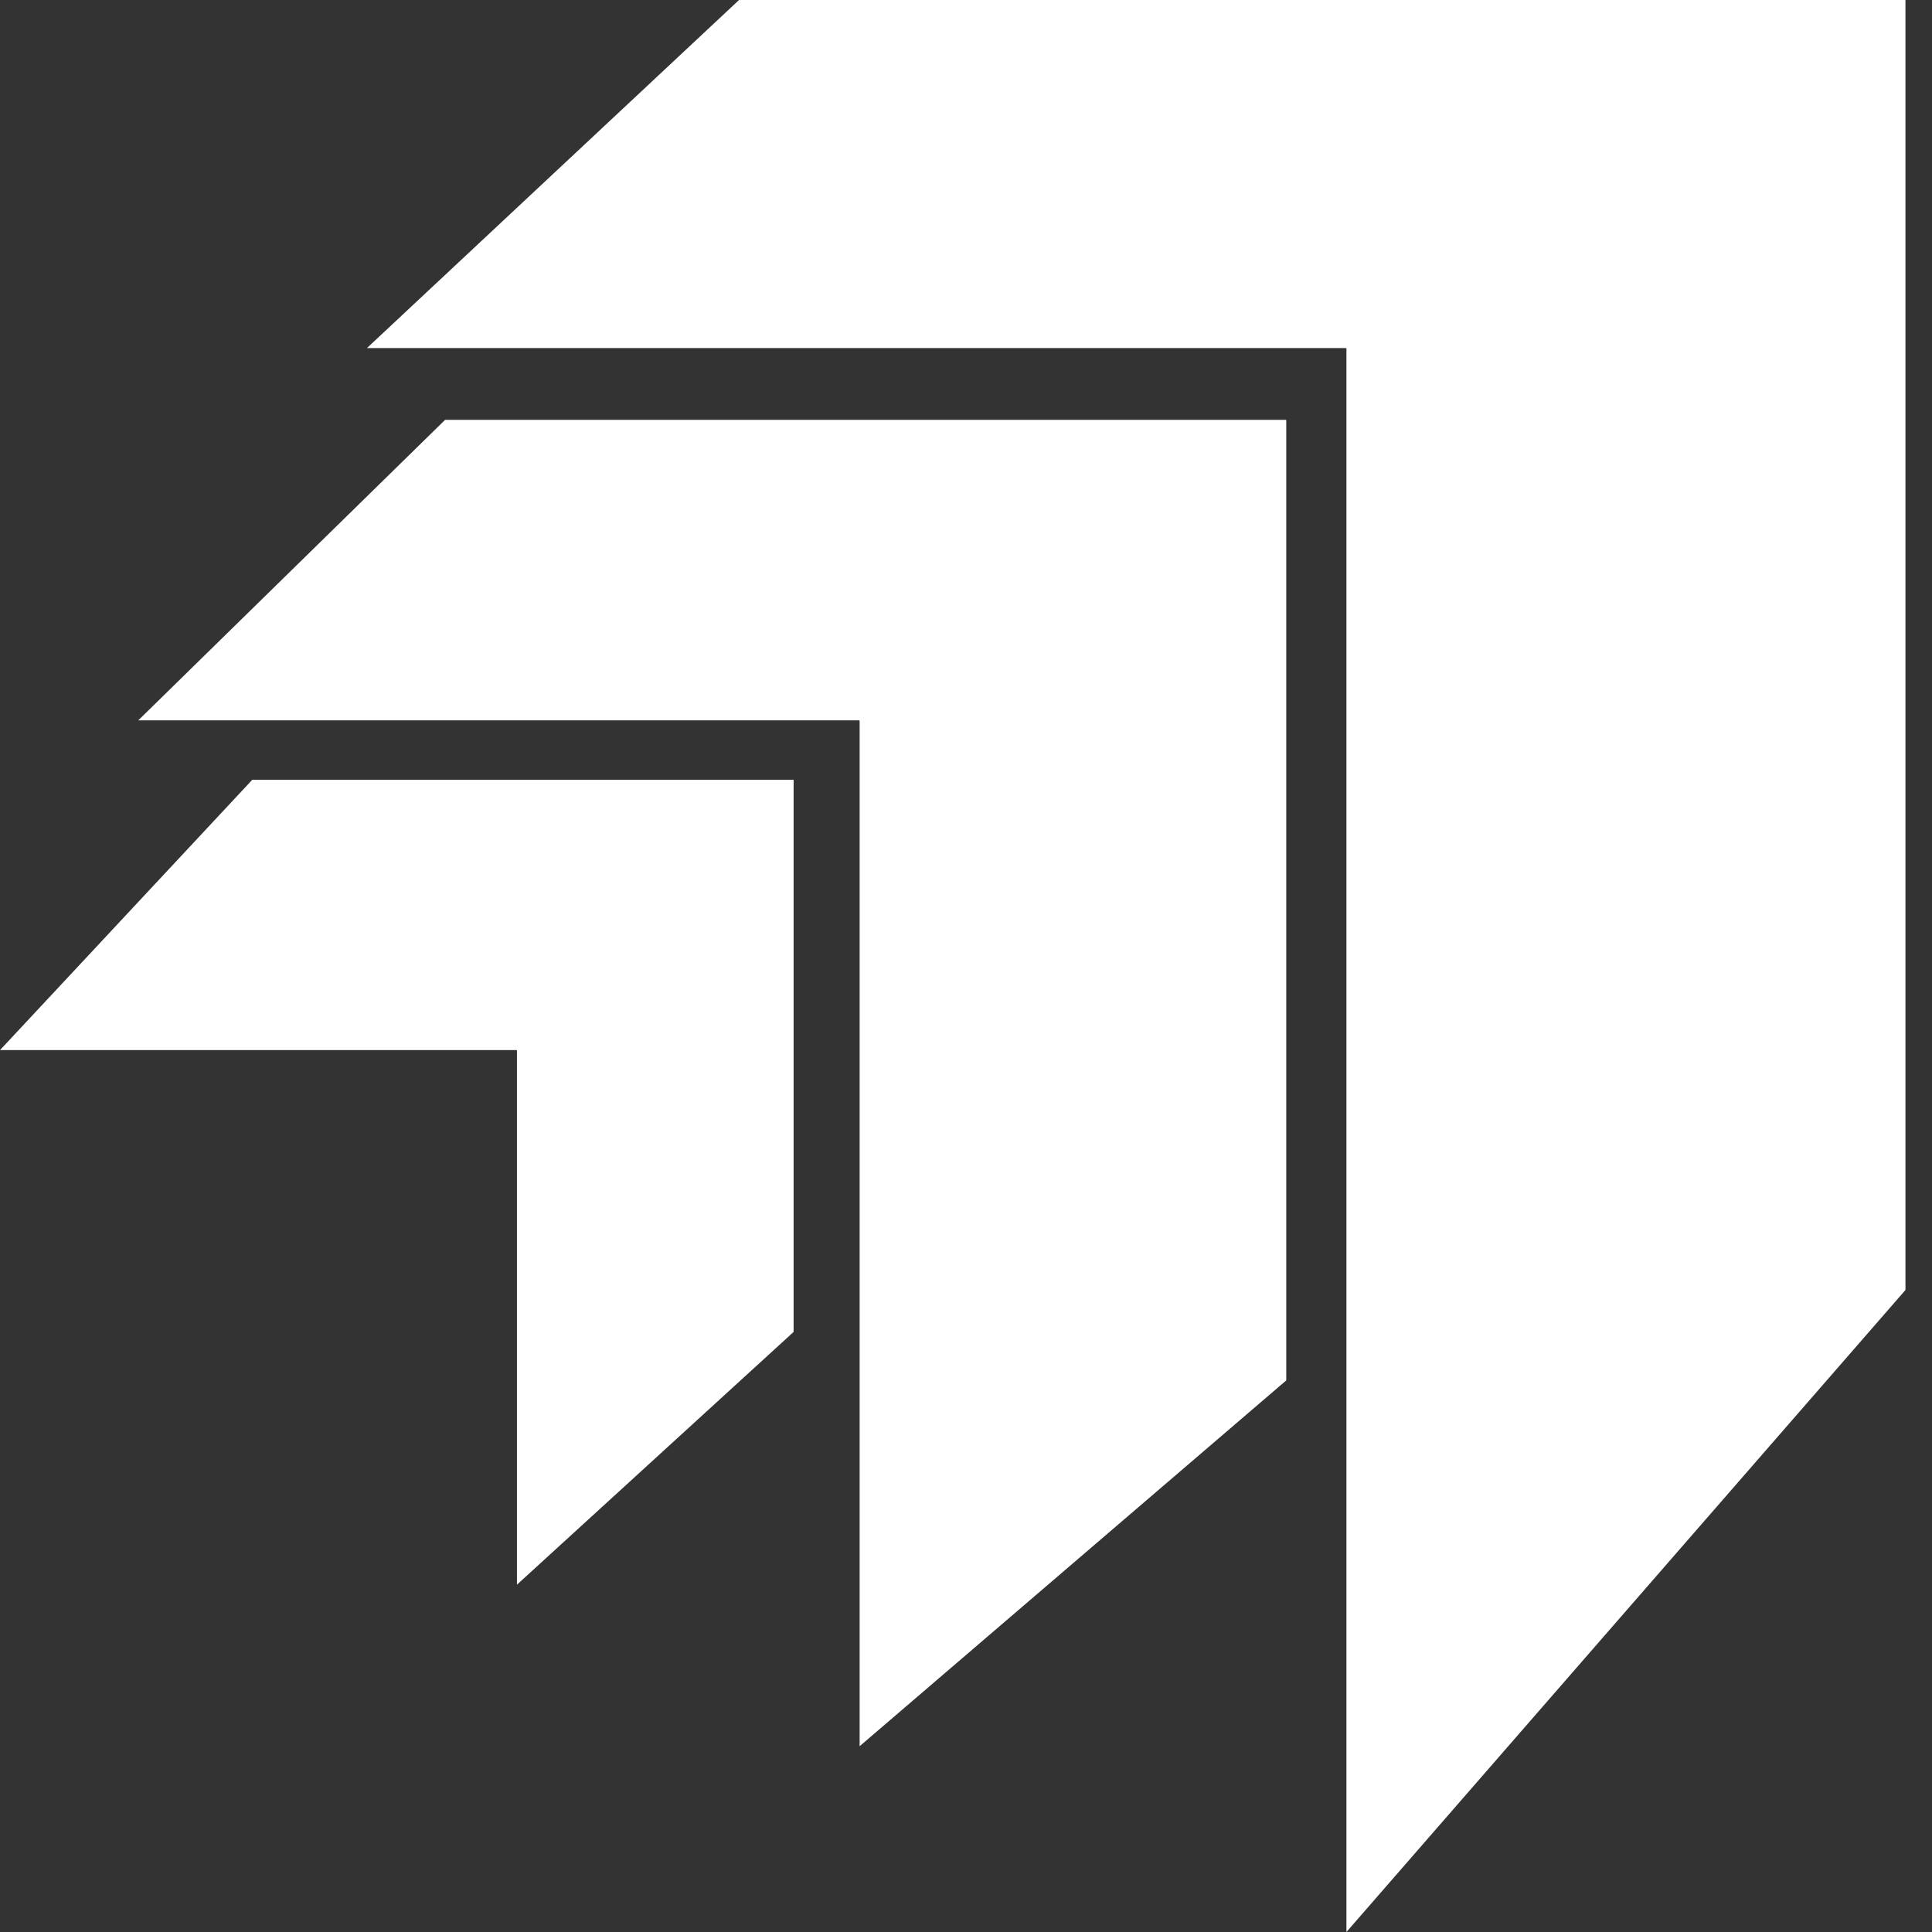 <svg width="36" height="36" viewBox="0 0 36 36" fill="none" xmlns="http://www.w3.org/2000/svg">
<rect x="0" y="0" width="36" height="36" fill="#333333" stroke="none"/>
<path d="M0 19.567H9.633V29.528L14.785 24.821V14.531H4.7L0 19.567Z" fill="white"/>
<path d="M2.576 13.423H16.018V32.538L23.965 25.724V7.827H8.29L2.576 13.423Z" fill="white"/>
<path d="M6.837 6.486H25.089V36L35.502 24.041V0H13.771L6.837 6.486Z" fill="white"/>
<path d="M9.633 19.567L14.785 14.531V24.821L9.633 19.567Z" fill="white"/>
<path d="M9.633 19.567L14.785 14.531H4.7L9.633 19.567Z" fill="white"/>
<path d="M16.018 13.423L23.965 7.827V25.724L16.018 13.423Z" fill="white"/>
<path d="M16.018 13.423L23.965 7.827H8.29L16.018 13.423Z" fill="white"/>
<path d="M25.089 6.486L35.502 0V24.041L25.089 6.486Z" fill="white"/>
<path d="M25.089 6.486L35.502 0H13.771L25.089 6.486Z" fill="white"/>
</svg>
